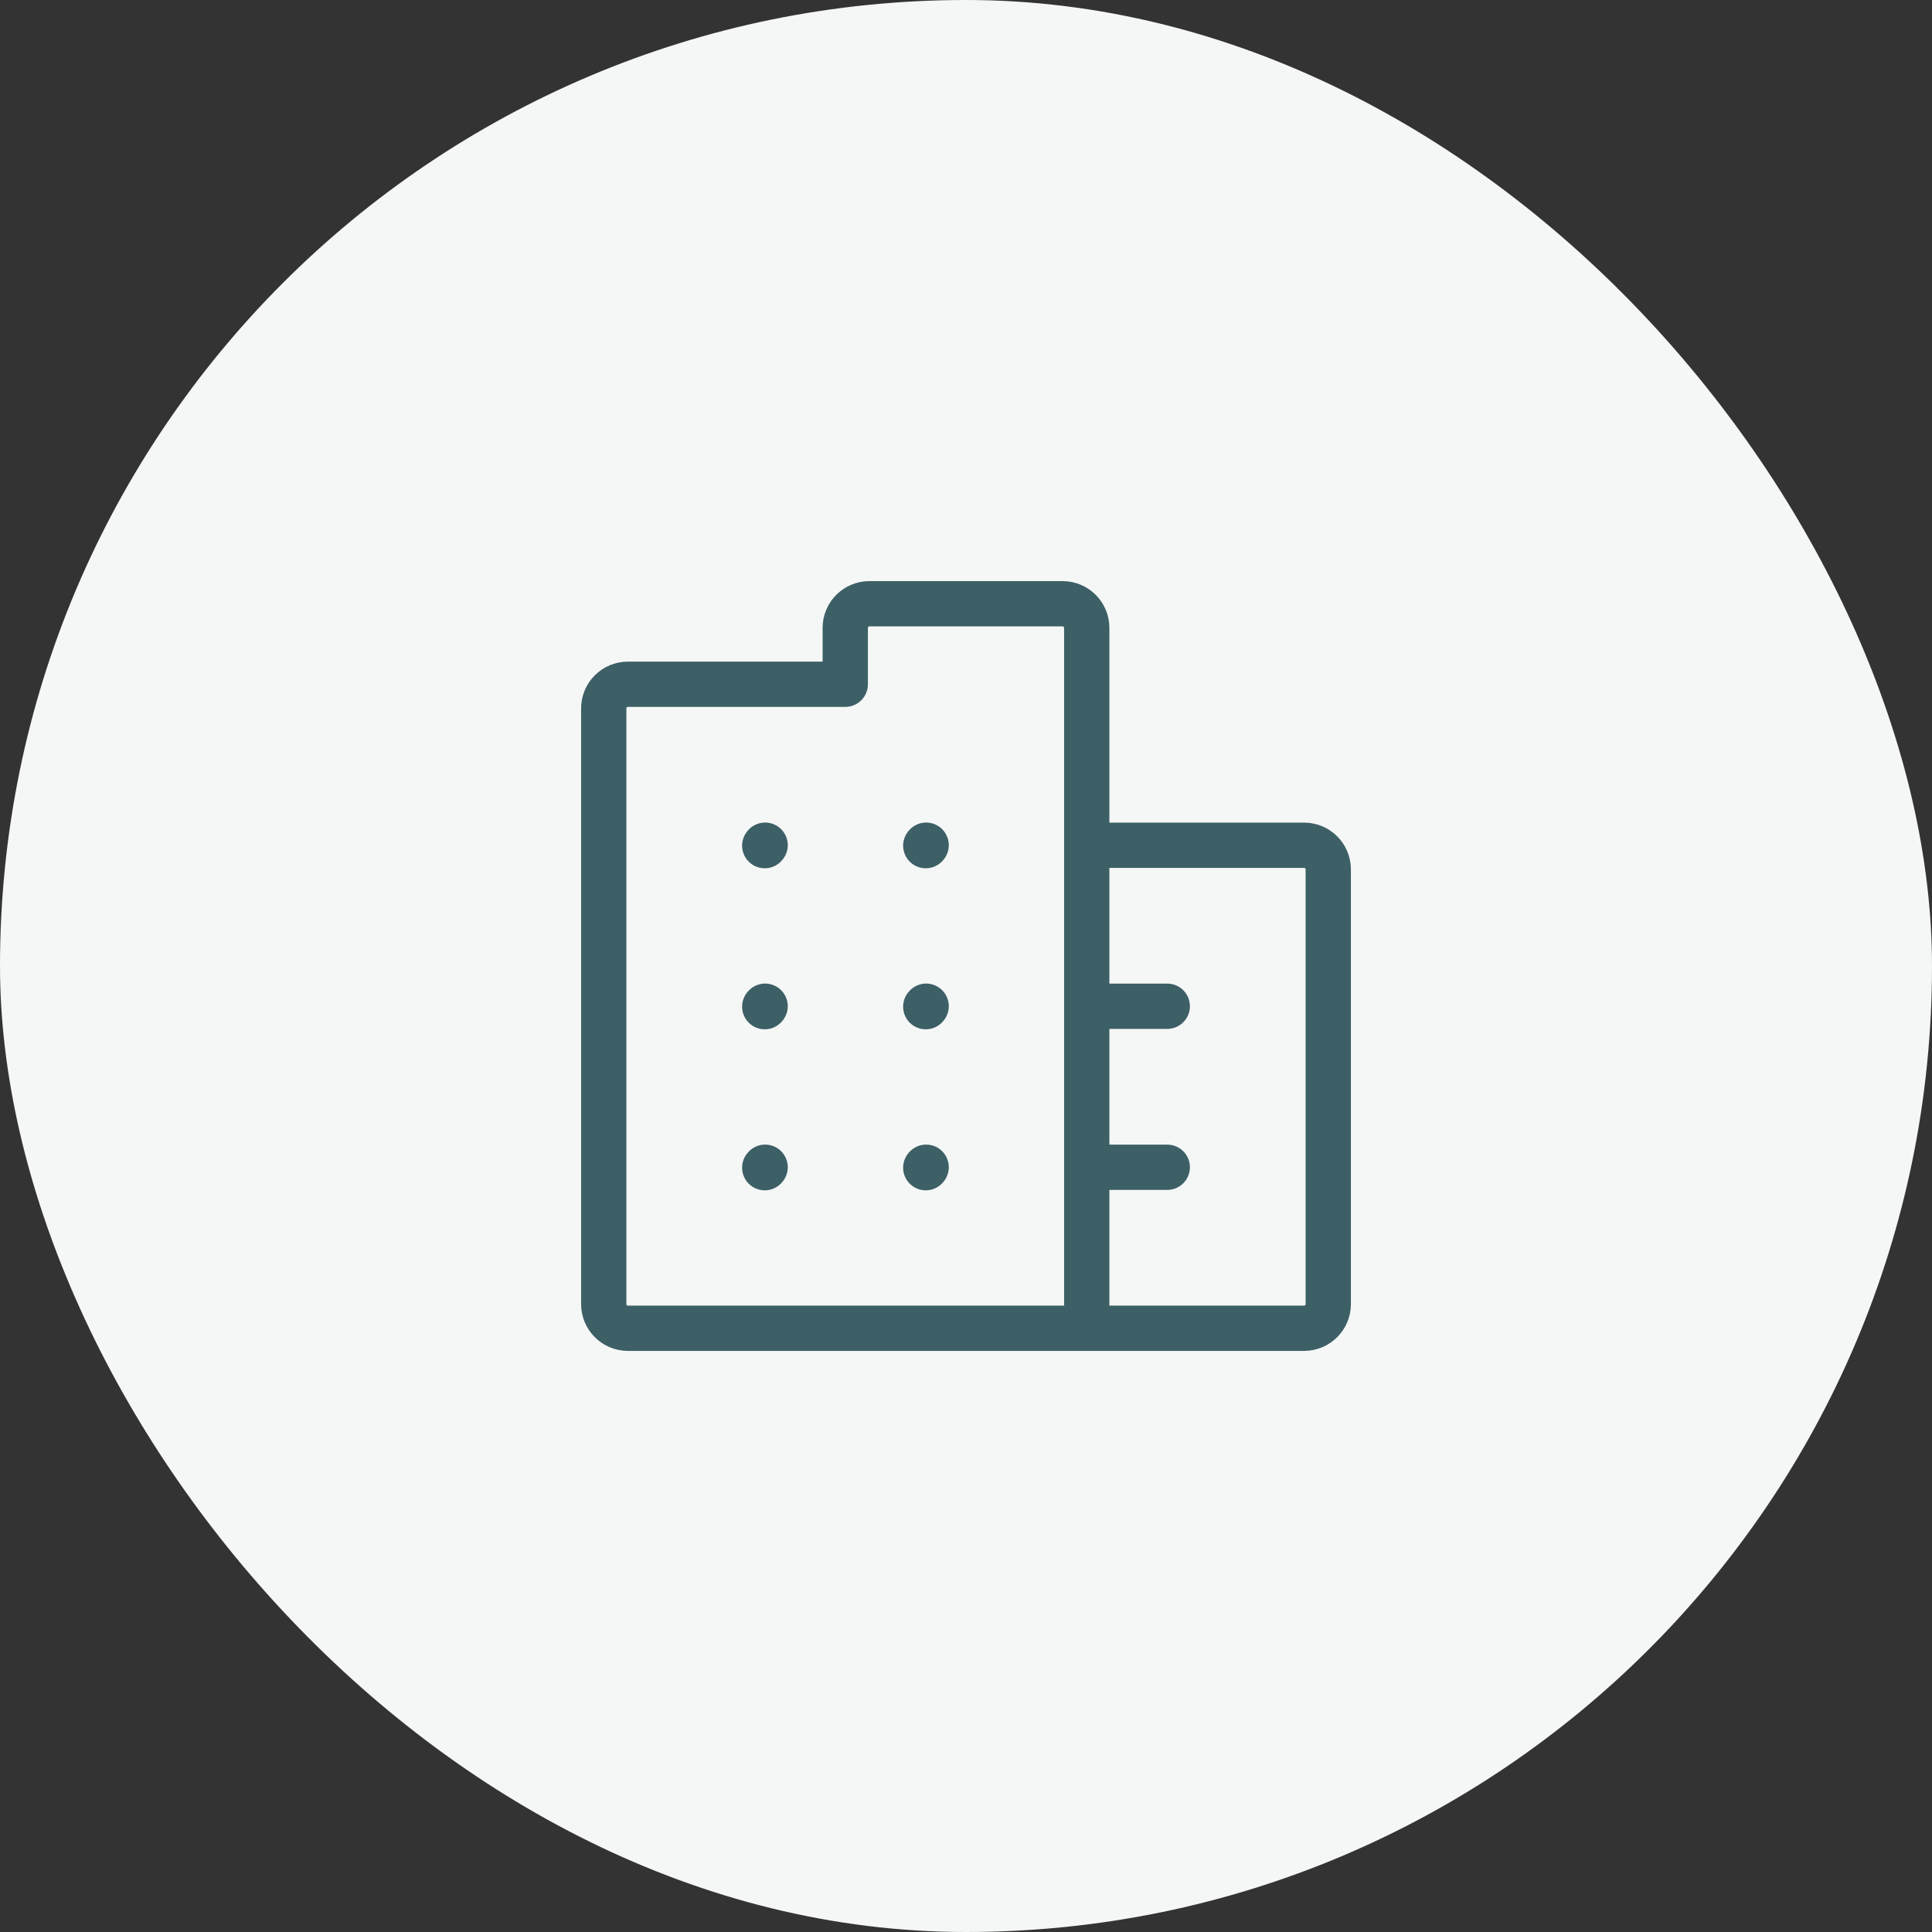 <svg width="64" height="64" viewBox="0 0 64 64" fill="none" xmlns="http://www.w3.org/2000/svg">
<rect x="0" y="0" width="64" height="64" fill="#333333" stroke="none"/>
<rect width="64" height="64" rx="32" fill="#F5F7F7"/>
<path d="M25.333 28.013L25.346 27.998" stroke="#3D5F66" stroke-width="1.5" stroke-linecap="round" stroke-linejoin="round"/>
<path d="M30.667 28.013L30.68 27.998" stroke="#3D5F66" stroke-width="1.5" stroke-linecap="round" stroke-linejoin="round"/>
<path d="M25.333 33.347L25.346 33.332" stroke="#3D5F66" stroke-width="1.5" stroke-linecap="round" stroke-linejoin="round"/>
<path d="M30.667 33.347L30.68 33.332" stroke="#3D5F66" stroke-width="1.5" stroke-linecap="round" stroke-linejoin="round"/>
<path d="M25.333 38.681L25.346 38.666" stroke="#3D5F66" stroke-width="1.5" stroke-linecap="round" stroke-linejoin="round"/>
<path d="M30.667 38.681L30.68 38.666" stroke="#3D5F66" stroke-width="1.5" stroke-linecap="round" stroke-linejoin="round"/>
<path d="M36 44H20.8C20.358 44 20 43.642 20 43.2V23.467C20 23.025 20.358 22.667 20.8 22.667H28V20.8C28 20.358 28.358 20 28.8 20H35.2C35.642 20 36 20.358 36 20.8V28M36 44H43.2C43.642 44 44 43.642 44 43.2V28.8C44 28.358 43.642 28 43.2 28H36M36 44V38.667M36 28V33.333M36 38.667V33.333M36 38.667H38.667M36 33.333H38.667" stroke="#3D5F66" stroke-width="1.5" stroke-linecap="round" stroke-linejoin="round"/>
</svg>
